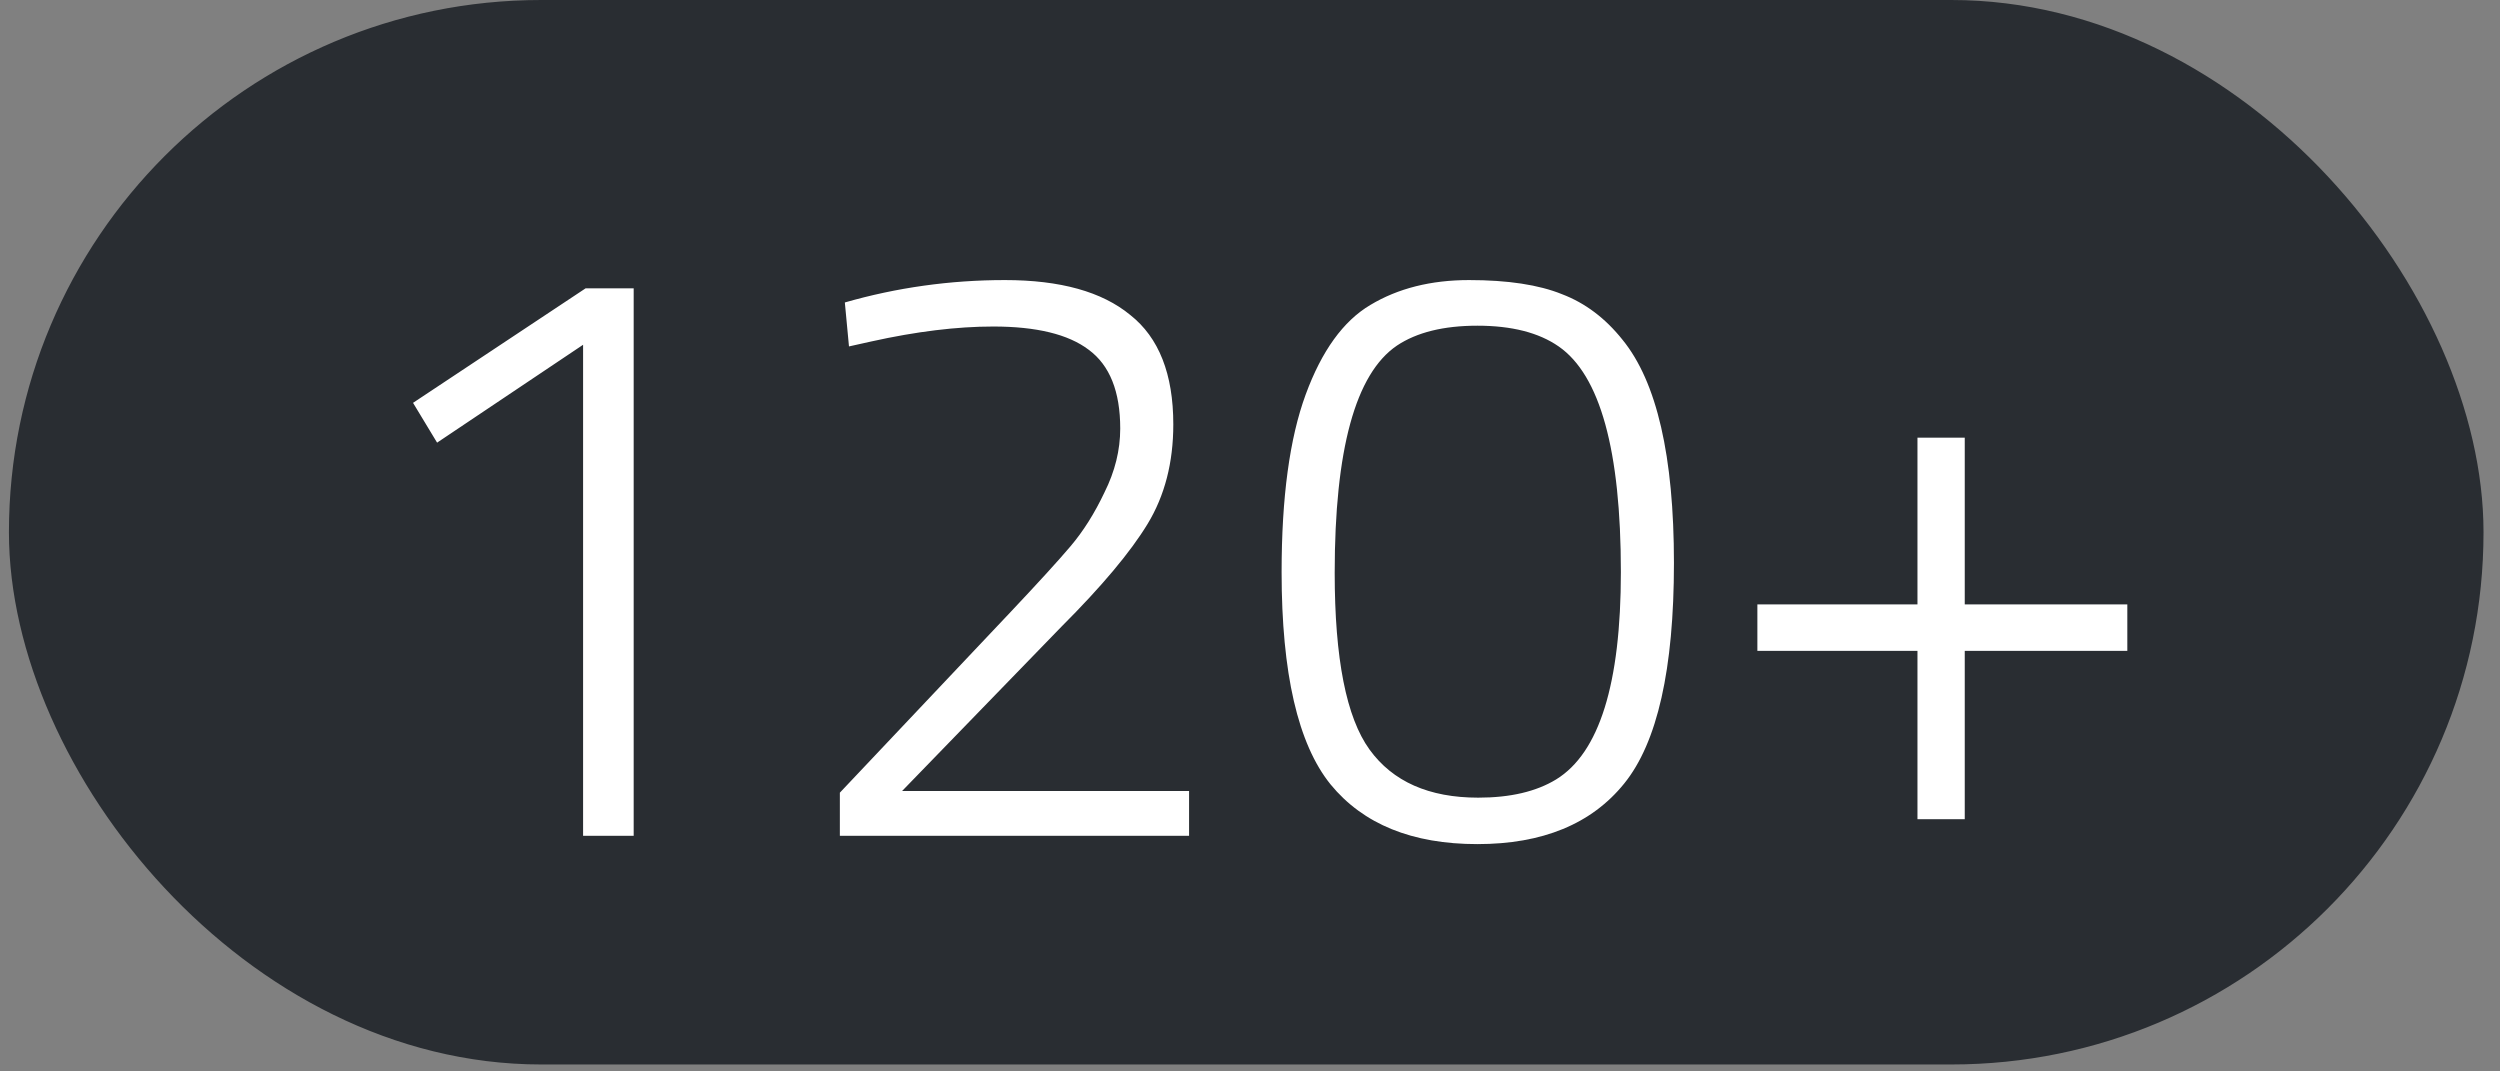 <svg width="140" height="60" viewBox="0 0 140 60" fill="none" xmlns="http://www.w3.org/2000/svg">
<rect x="0" y="0" width="140" height="60" fill="#808080" stroke="none"/>
<rect x="1.274" y="0.774" width="137.029" height="58.063" rx="29.032" fill="#292D32"/>
<rect x="1.274" y="0.774" width="137.029" height="58.063" rx="29.032" stroke="#292D32" stroke-width="1.548"/>
<path d="M35.486 16.148V46.806H32.653V19.307L24.477 24.788L23.13 22.559L32.792 16.148H35.486ZM66.588 46.806H47.032V44.39L56.601 34.264C58.149 32.623 59.264 31.4 59.946 30.595C60.658 29.758 61.293 28.752 61.85 27.575C62.438 26.398 62.733 25.206 62.733 23.998C62.733 21.924 62.144 20.453 60.967 19.586C59.822 18.719 58.041 18.285 55.626 18.285C53.582 18.285 51.306 18.564 48.797 19.121L47.543 19.4L47.311 16.938C50.222 16.102 53.21 15.684 56.276 15.684C59.373 15.684 61.711 16.334 63.29 17.635C64.9 18.904 65.705 20.948 65.705 23.766C65.705 25.903 65.225 27.761 64.265 29.34C63.305 30.92 61.695 32.84 59.435 35.1L50.516 44.297H66.588V46.806ZM73.118 22.094C74.016 19.648 75.223 17.976 76.741 17.077C78.289 16.148 80.132 15.684 82.268 15.684C84.436 15.684 86.17 15.947 87.471 16.474C88.771 16.969 89.901 17.821 90.862 19.028C92.781 21.382 93.741 25.547 93.741 31.523C93.741 37.469 92.812 41.588 90.954 43.879C89.127 46.14 86.387 47.27 82.733 47.27C79.079 47.27 76.338 46.155 74.511 43.926C72.684 41.665 71.77 37.701 71.77 32.034C71.77 27.854 72.219 24.54 73.118 22.094ZM87.285 19.4C86.17 18.626 84.653 18.239 82.733 18.239C80.844 18.239 79.342 18.61 78.227 19.354C75.904 20.933 74.743 25.175 74.743 32.081C74.743 36.881 75.394 40.179 76.694 41.975C77.995 43.771 80.023 44.669 82.779 44.669C84.575 44.669 86.031 44.328 87.145 43.647C89.561 42.161 90.769 38.29 90.769 32.034C90.769 25.222 89.607 21.01 87.285 19.4ZM98.413 36.447V33.846H107.378V24.509H110.026V33.846H119.13V36.447H110.026V45.877H107.378V36.447H98.413Z" fill="white"/>
</svg>
